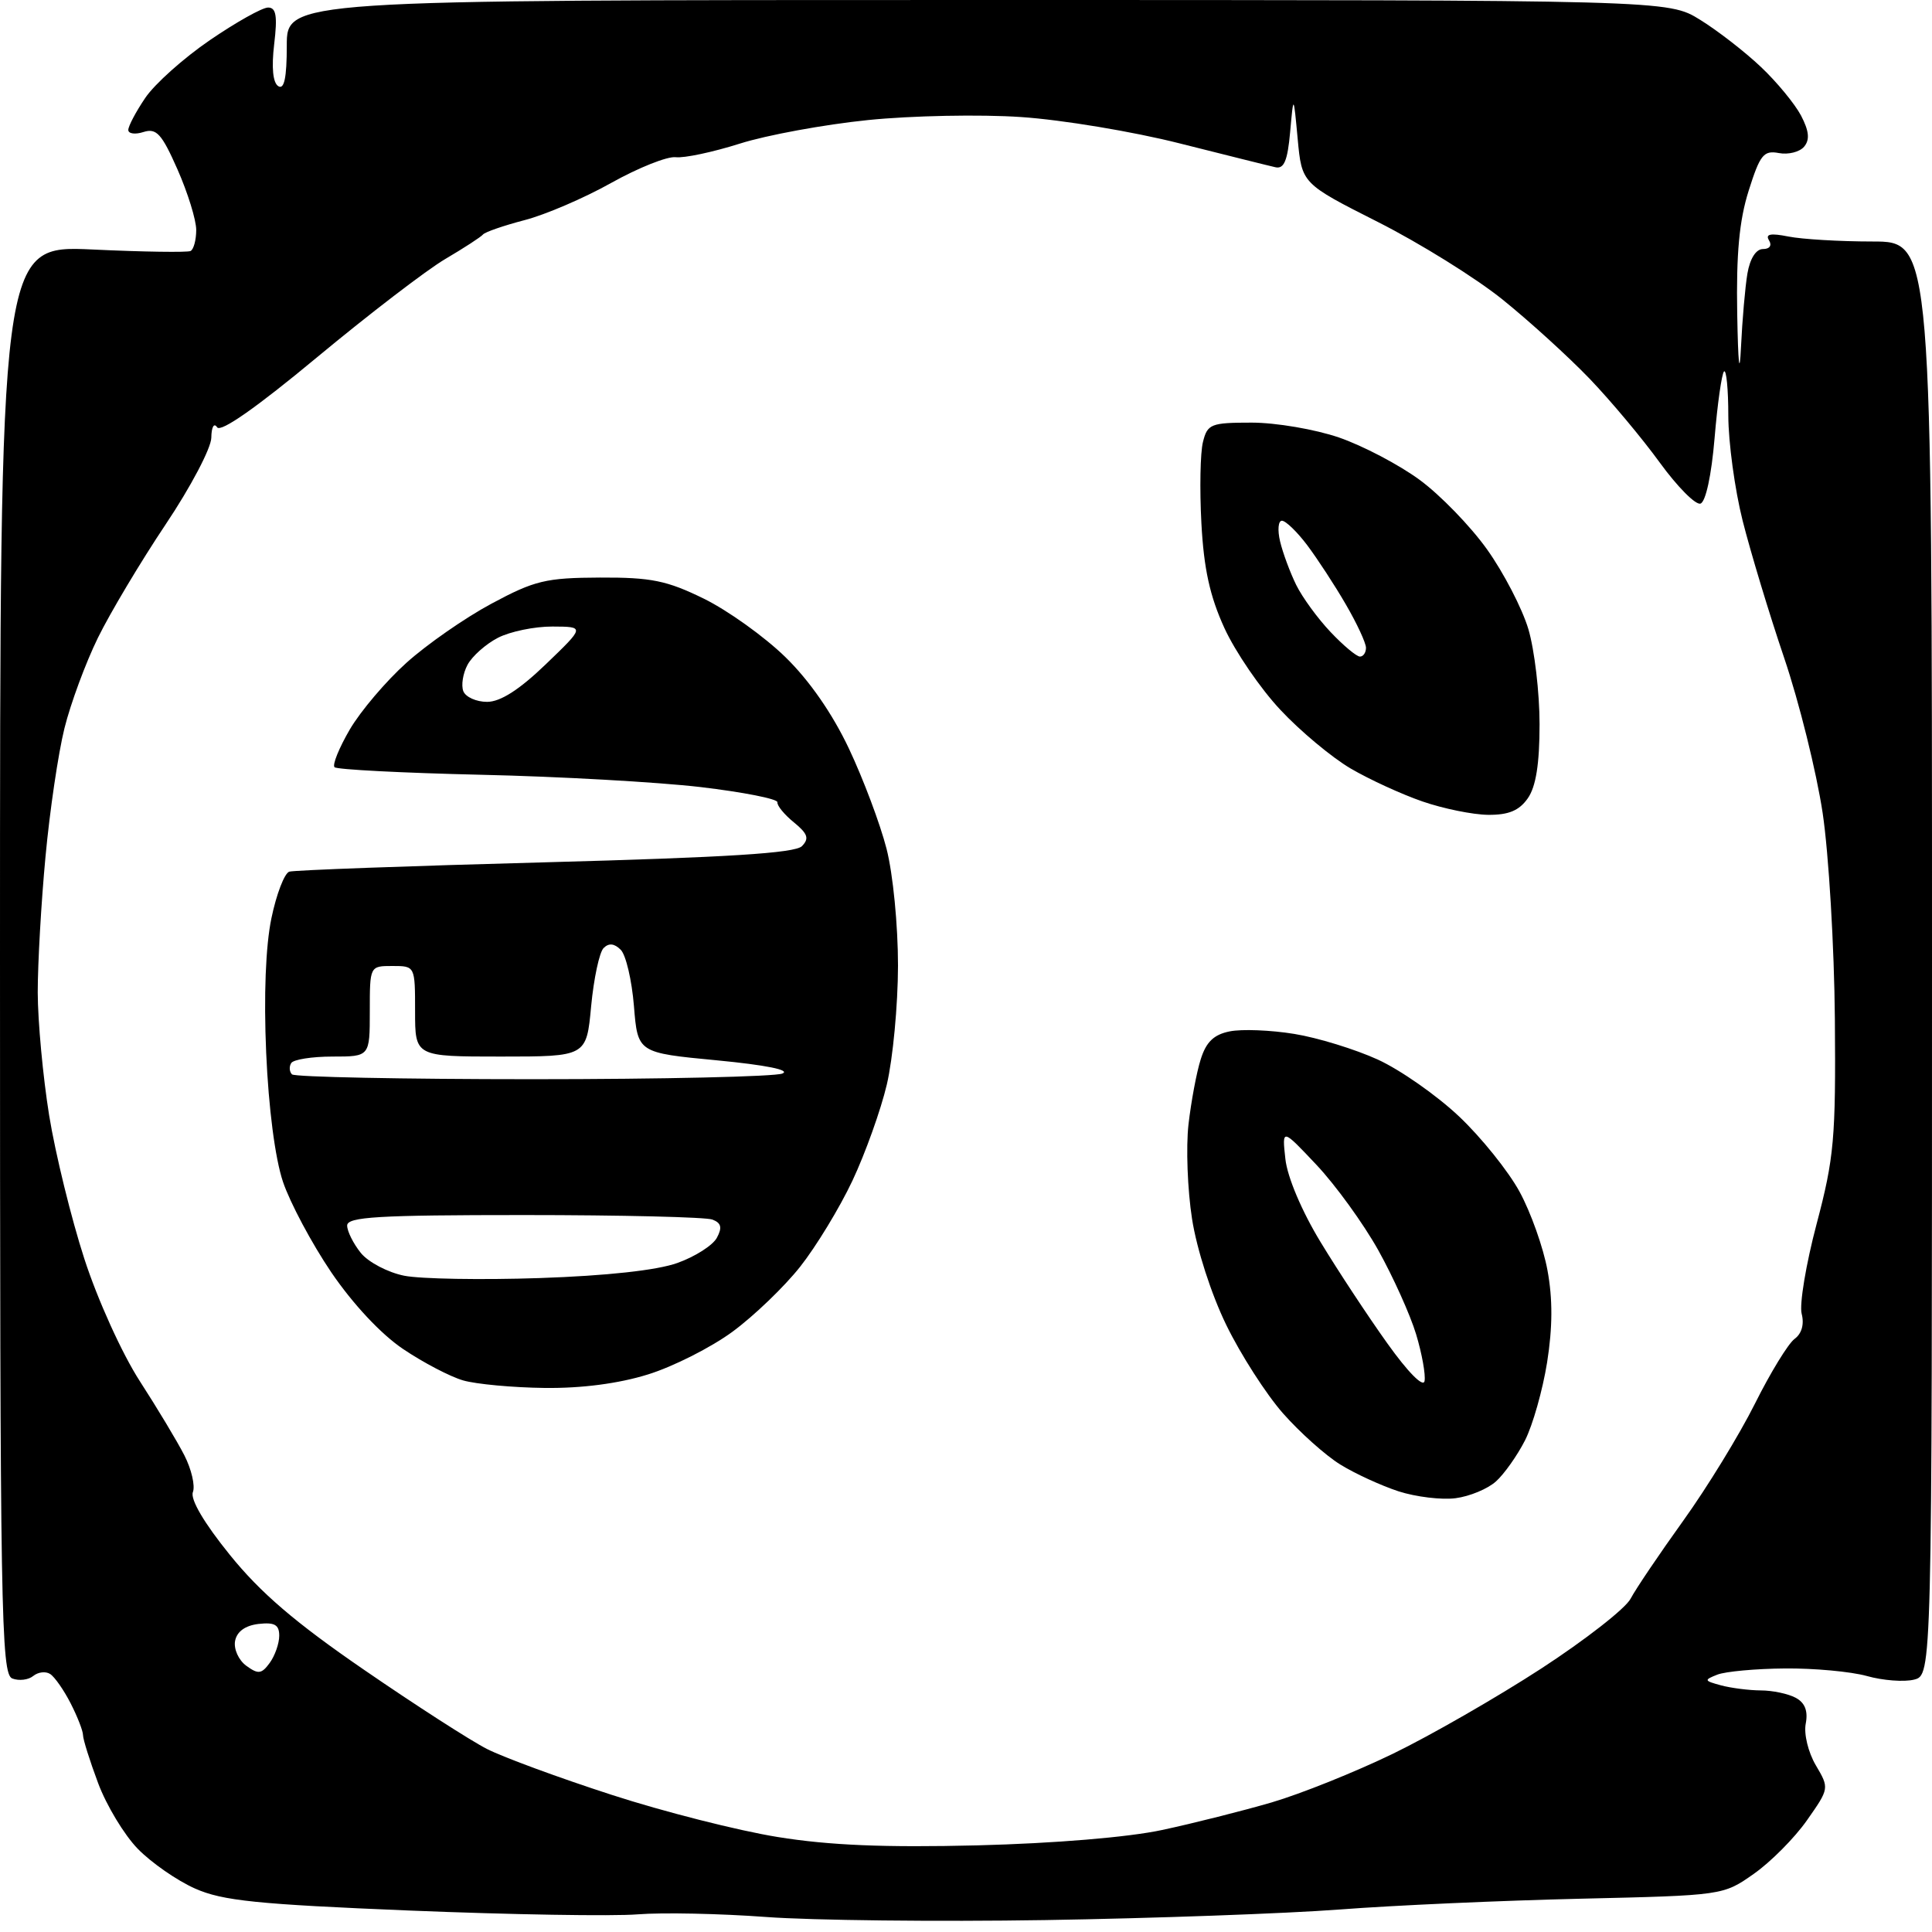 <?xml version="1.0" encoding="UTF-8" standalone="no"?>
<svg 
  version="1.1" 
  xmlns="http://www.w3.org/2000/svg" 
  xmlns:xlink="http://www.w3.org/1999/xlink" 
  xmlns:svg="http://www.w3.org/2000/svg"
  xmlns:rdf="http://www.w3.org/1999/02/22-rdf-syntax-ns#"
  xmlns:cc="http://creativecommons.org/ns#"
  xmlns:dc="http://purl.org/dc/elements/1.1/"
  viewBox="0 0 256 256"
  width="256"
  height="256"
>
<style>svg {background-color: white; }</style>"
<path stroke="none" fill="black" fill-rule="evenodd" d="M138.50,254.42C124.20,254.65 107.55,254.46 101.50,254.01C95.45,253.56 87.80,253.40 84.50,253.66C81.20,253.93 67.63,253.70 54.34,253.16C34.06,252.33 29.48,251.86 25.84,250.24C23.45,249.18 20.04,246.81 18.25,244.97C16.46,243.13 14.10,239.22 13.00,236.27C11.90,233.33 11.00,230.47 11.00,229.91C11.00,229.36 10.26,227.46 9.36,225.70C8.46,223.94 7.24,222.19 6.64,221.81C6.05,221.43 5.05,221.55 4.41,222.07C3.77,222.60 2.52,222.75 1.63,222.41C0.14,221.84 -0.00,213.62 -0.00,127.14C-0.00,32.50 -0.00,32.50 12.25,33.06C18.99,33.38 24.84,33.46 25.25,33.26C25.66,33.05 26.00,31.80 26.00,30.47C26.00,29.14 24.88,25.54 23.52,22.45C21.43,17.72 20.73,16.95 19.02,17.49C17.91,17.85 17.00,17.72 17.00,17.22C17.00,16.71 18.01,14.80 19.25,12.97C20.49,11.13 24.34,7.69 27.81,5.32C31.29,2.94 34.75,1.00 35.52,1.00C36.59,1.00 36.78,2.10 36.33,5.86C35.96,8.97 36.16,10.98 36.88,11.42C37.66,11.91 38.00,10.29 38.00,6.06C38.00,0.00 38.00,0.00 129.52,0.00C221.04,0.00 221.04,0.00 225.27,2.62C227.60,4.06 231.22,6.87 233.33,8.87C235.44,10.86 237.83,13.77 238.65,15.32C239.71,17.36 239.83,18.50 239.06,19.43C238.47,20.14 236.96,20.52 235.70,20.28C233.69,19.90 233.21,20.51 231.71,25.26C230.46,29.21 230.05,33.64 230.19,41.59C230.31,48.31 230.50,50.00 230.69,46.00C230.86,42.42 231.24,38.04 231.54,36.25C231.88,34.26 232.68,33.00 233.60,33.00C234.50,33.00 234.82,32.52 234.40,31.84C233.89,31.01 234.61,30.87 236.97,31.34C238.77,31.70 243.79,32.00 248.12,32.00C256.00,32.00 256.00,32.00 256.00,126.98C256.00,221.96 256.00,221.96 253.62,222.56C252.31,222.89 249.49,222.68 247.37,222.08C245.24,221.49 240.35,221.04 236.50,221.08C232.65,221.11 228.62,221.48 227.55,221.90C225.75,222.61 225.79,222.71 228.05,223.32C229.40,223.68 231.77,223.98 233.32,223.99C234.86,223.99 236.94,224.43 237.93,224.96C239.17,225.62 239.59,226.71 239.27,228.39C239.00,229.75 239.60,232.20 240.60,233.90C242.40,236.95 242.40,236.97 239.43,241.20C237.79,243.54 234.62,246.73 232.38,248.30C228.33,251.15 228.28,251.15 209.41,251.59C199.01,251.83 184.65,252.47 177.50,253.02C170.35,253.56 152.80,254.19 138.50,254.42zM129.50,244.52C139.71,244.26 149.50,243.45 154.00,242.48C158.12,241.60 164.65,239.95 168.50,238.83C172.35,237.70 179.58,234.80 184.57,232.38C189.56,229.96 198.41,224.87 204.24,221.08C210.06,217.29 215.39,213.13 216.06,211.84C216.74,210.55 219.88,205.90 223.04,201.50C226.20,197.10 230.47,190.13 232.53,186.01C234.58,181.90 236.95,178.03 237.79,177.41C238.74,176.72 239.09,175.47 238.73,174.08C238.41,172.86 239.30,167.50 240.71,162.18C243.03,153.41 243.26,150.86 243.13,135.05C243.05,125.45 242.32,113.15 241.51,107.72C240.69,102.29 238.40,93.04 236.41,87.17C234.42,81.30 231.95,73.12 230.91,69.00C229.87,64.88 229.02,58.61 229.01,55.08C229.01,51.55 228.75,48.92 228.44,49.22C228.14,49.53 227.57,53.51 227.19,58.06C226.78,62.95 226.02,66.50 225.32,66.73C224.68,66.94 222.26,64.50 219.94,61.31C217.62,58.11 213.43,53.10 210.62,50.17C207.80,47.24 202.61,42.52 199.07,39.67C195.54,36.83 188.11,32.21 182.57,29.41C172.50,24.32 172.50,24.32 171.95,18.41C171.40,12.50 171.40,12.50 170.95,17.50C170.61,21.29 170.14,22.42 169.00,22.16C168.18,21.98 162.47,20.55 156.31,19.00C150.16,17.44 140.71,15.87 135.31,15.51C129.92,15.14 120.78,15.32 115.00,15.91C109.22,16.50 101.59,17.90 98.03,19.03C94.46,20.16 90.64,20.97 89.53,20.83C88.41,20.70 84.58,22.23 81.00,24.23C77.42,26.24 72.25,28.46 69.50,29.17C66.75,29.89 64.28,30.74 64.00,31.07C63.73,31.40 61.48,32.86 59.00,34.32C56.52,35.78 48.88,41.64 42.00,47.35C34.01,53.99 29.24,57.33 28.77,56.62C28.35,55.98 28.02,56.58 28.00,58.00C27.98,59.38 25.26,64.55 21.94,69.50C18.63,74.45 14.60,81.20 12.98,84.50C11.36,87.80 9.36,93.20 8.54,96.50C7.72,99.80 6.59,107.45 6.03,113.50C5.46,119.55 5.00,127.65 5.00,131.50C5.01,135.35 5.69,142.68 6.51,147.78C7.34,152.89 9.44,161.44 11.17,166.78C12.93,172.22 16.17,179.36 18.52,183.00C20.83,186.57 23.49,191.00 24.43,192.84C25.37,194.68 25.88,196.87 25.56,197.71C25.19,198.66 27.04,201.81 30.45,206.02C34.51,211.05 39.12,215.00 48.27,221.28C55.05,225.94 62.38,230.66 64.55,231.76C66.72,232.86 74.14,235.59 81.03,237.82C87.92,240.06 97.82,242.57 103.03,243.41C109.86,244.52 117.24,244.82 129.50,244.52zM35.74,220.34C36.43,219.39 37.00,217.77 37.00,216.74C37.00,215.29 36.39,214.94 34.26,215.18C32.49,215.39 31.39,216.19 31.15,217.43C30.95,218.50 31.61,219.97 32.63,220.72C34.22,221.88 34.66,221.82 35.74,220.34zM192.87,198.52C191.02,198.76 187.62,198.35 185.32,197.61C183.03,196.86 179.55,195.27 177.60,194.06C175.65,192.86 172.23,189.80 169.99,187.26C167.76,184.72 164.38,179.46 162.49,175.57C160.50,171.49 158.58,165.54 157.95,161.50C157.35,157.65 157.14,152.03 157.48,149.00C157.83,145.97 158.55,142.09 159.10,140.37C159.82,138.06 160.84,137.08 162.96,136.66C164.55,136.34 168.39,136.49 171.50,137.00C174.60,137.50 179.59,139.04 182.57,140.40C185.56,141.77 190.40,145.16 193.34,147.94C196.27,150.71 199.88,155.20 201.35,157.91C202.83,160.62 204.50,165.31 205.05,168.33C205.75,172.11 205.73,175.90 205.00,180.52C204.41,184.21 203.09,188.86 202.07,190.86C201.05,192.86 199.32,195.31 198.23,196.29C197.14,197.28 194.73,198.28 192.87,198.52zM72.16,183.91C67.95,183.86 63.09,183.41 61.36,182.91C59.64,182.41 56.06,180.54 53.41,178.75C50.48,176.78 46.75,172.78 43.89,168.58C41.31,164.77 38.43,159.37 37.49,156.58C36.45,153.48 35.59,146.83 35.27,139.50C34.94,131.95 35.20,125.34 35.96,121.69C36.62,118.49 37.69,115.71 38.33,115.50C38.98,115.30 54.24,114.74 72.26,114.26C96.32,113.61 105.35,113.05 106.26,112.12C107.25,111.11 107.04,110.48 105.21,108.98C103.94,107.95 102.95,106.75 103.01,106.30C103.06,105.86 98.47,104.96 92.82,104.29C87.16,103.63 74.07,102.89 63.72,102.66C53.36,102.42 44.64,101.97 44.33,101.66C44.01,101.35 44.93,99.10 46.35,96.66C47.78,94.22 51.16,90.24 53.86,87.82C56.56,85.39 61.63,81.86 65.14,79.98C70.84,76.92 72.33,76.56 79.50,76.53C86.30,76.50 88.37,76.93 93.27,79.33C96.44,80.89 101.29,84.36 104.05,87.05C107.25,90.16 110.31,94.58 112.50,99.22C114.39,103.22 116.63,109.18 117.47,112.46C118.33,115.81 118.99,122.60 118.99,127.96C118.98,133.21 118.31,140.29 117.51,143.70C116.71,147.10 114.65,152.84 112.95,156.45C111.25,160.06 108.13,165.18 106.03,167.84C103.93,170.50 99.89,174.38 97.06,176.46C94.23,178.54 89.19,181.09 85.86,182.12C81.98,183.33 77.08,183.97 72.16,183.91zM188.76,183.00C188.92,182.17 188.42,179.38 187.64,176.79C186.86,174.21 184.60,169.20 182.63,165.66C180.65,162.12 176.97,157.04 174.45,154.36C169.87,149.50 169.87,149.50 170.32,153.57C170.58,155.97 172.49,160.48 174.97,164.56C177.28,168.37 181.26,174.41 183.82,177.99C186.55,181.82 188.59,183.88 188.76,183.00zM71.50,169.35C80.37,169.05 87.06,168.32 89.76,167.35C92.11,166.51 94.46,165.01 94.99,164.01C95.72,162.66 95.57,162.05 94.40,161.60C93.54,161.27 82.30,161.00 69.42,161.00C50.10,161.00 46.00,161.24 46.00,162.39C46.00,163.15 46.82,164.79 47.81,166.02C48.81,167.25 51.40,168.61 53.56,169.04C55.73,169.47 63.80,169.61 71.50,169.35zM70.58,143.00C87.77,143.00 102.66,142.66 103.67,142.25C104.80,141.79 101.48,141.12 95.00,140.50C84.50,139.50 84.50,139.50 84.00,133.30C83.72,129.89 82.94,126.54 82.25,125.85C81.40,125.00 80.67,124.93 79.98,125.62C79.42,126.18 78.68,129.65 78.33,133.32C77.71,140.00 77.71,140.00 66.36,140.00C55.00,140.00 55.00,140.00 55.00,134.00C55.00,128.00 55.00,128.00 52.00,128.00C49.00,128.00 49.00,128.00 49.00,134.00C49.00,140.00 49.00,140.00 44.06,140.00C41.34,140.00 38.88,140.39 38.59,140.86C38.29,141.33 38.34,142.01 38.69,142.36C39.05,142.71 53.40,143.00 70.58,143.00zM197.19,107.97C195.16,107.95 191.24,107.15 188.49,106.20C185.73,105.25 181.44,103.28 178.95,101.82C176.47,100.36 172.28,96.87 169.65,94.05C167.01,91.24 163.68,86.36 162.24,83.22C160.31,79.00 159.51,75.35 159.19,69.31C158.95,64.80 159.04,59.96 159.40,58.56C159.99,56.18 160.45,56.00 165.86,56.00C169.07,56.00 174.27,56.89 177.42,57.97C180.58,59.06 185.38,61.58 188.09,63.57C190.81,65.56 194.83,69.70 197.03,72.78C199.23,75.86 201.70,80.62 202.52,83.37C203.33,86.11 204.00,91.78 204.00,95.96C204.00,101.22 203.52,104.24 202.44,105.78C201.30,107.41 199.90,107.99 197.19,107.97zM64.54,93.00C66.31,93.00 68.82,91.39 72.32,88.02C77.50,83.04 77.50,83.04 73.20,83.02C70.84,83.01 67.59,83.68 65.98,84.51C64.37,85.34 62.56,86.95 61.95,88.09C61.34,89.23 61.09,90.80 61.39,91.58C61.69,92.36 63.11,93.00 64.54,93.00zM180.20,87.00C180.64,87.00 181.00,86.48 181.00,85.84C181.00,85.20 179.80,82.61 178.33,80.09C176.87,77.56 174.56,74.04 173.22,72.25C171.87,70.46 170.36,69.00 169.86,69.00C169.37,69.00 169.26,70.24 169.62,71.75C169.98,73.26 170.94,75.85 171.75,77.50C172.56,79.15 174.61,81.96 176.31,83.75C178.00,85.54 179.75,87.00 180.20,87.00z" />

</svg>